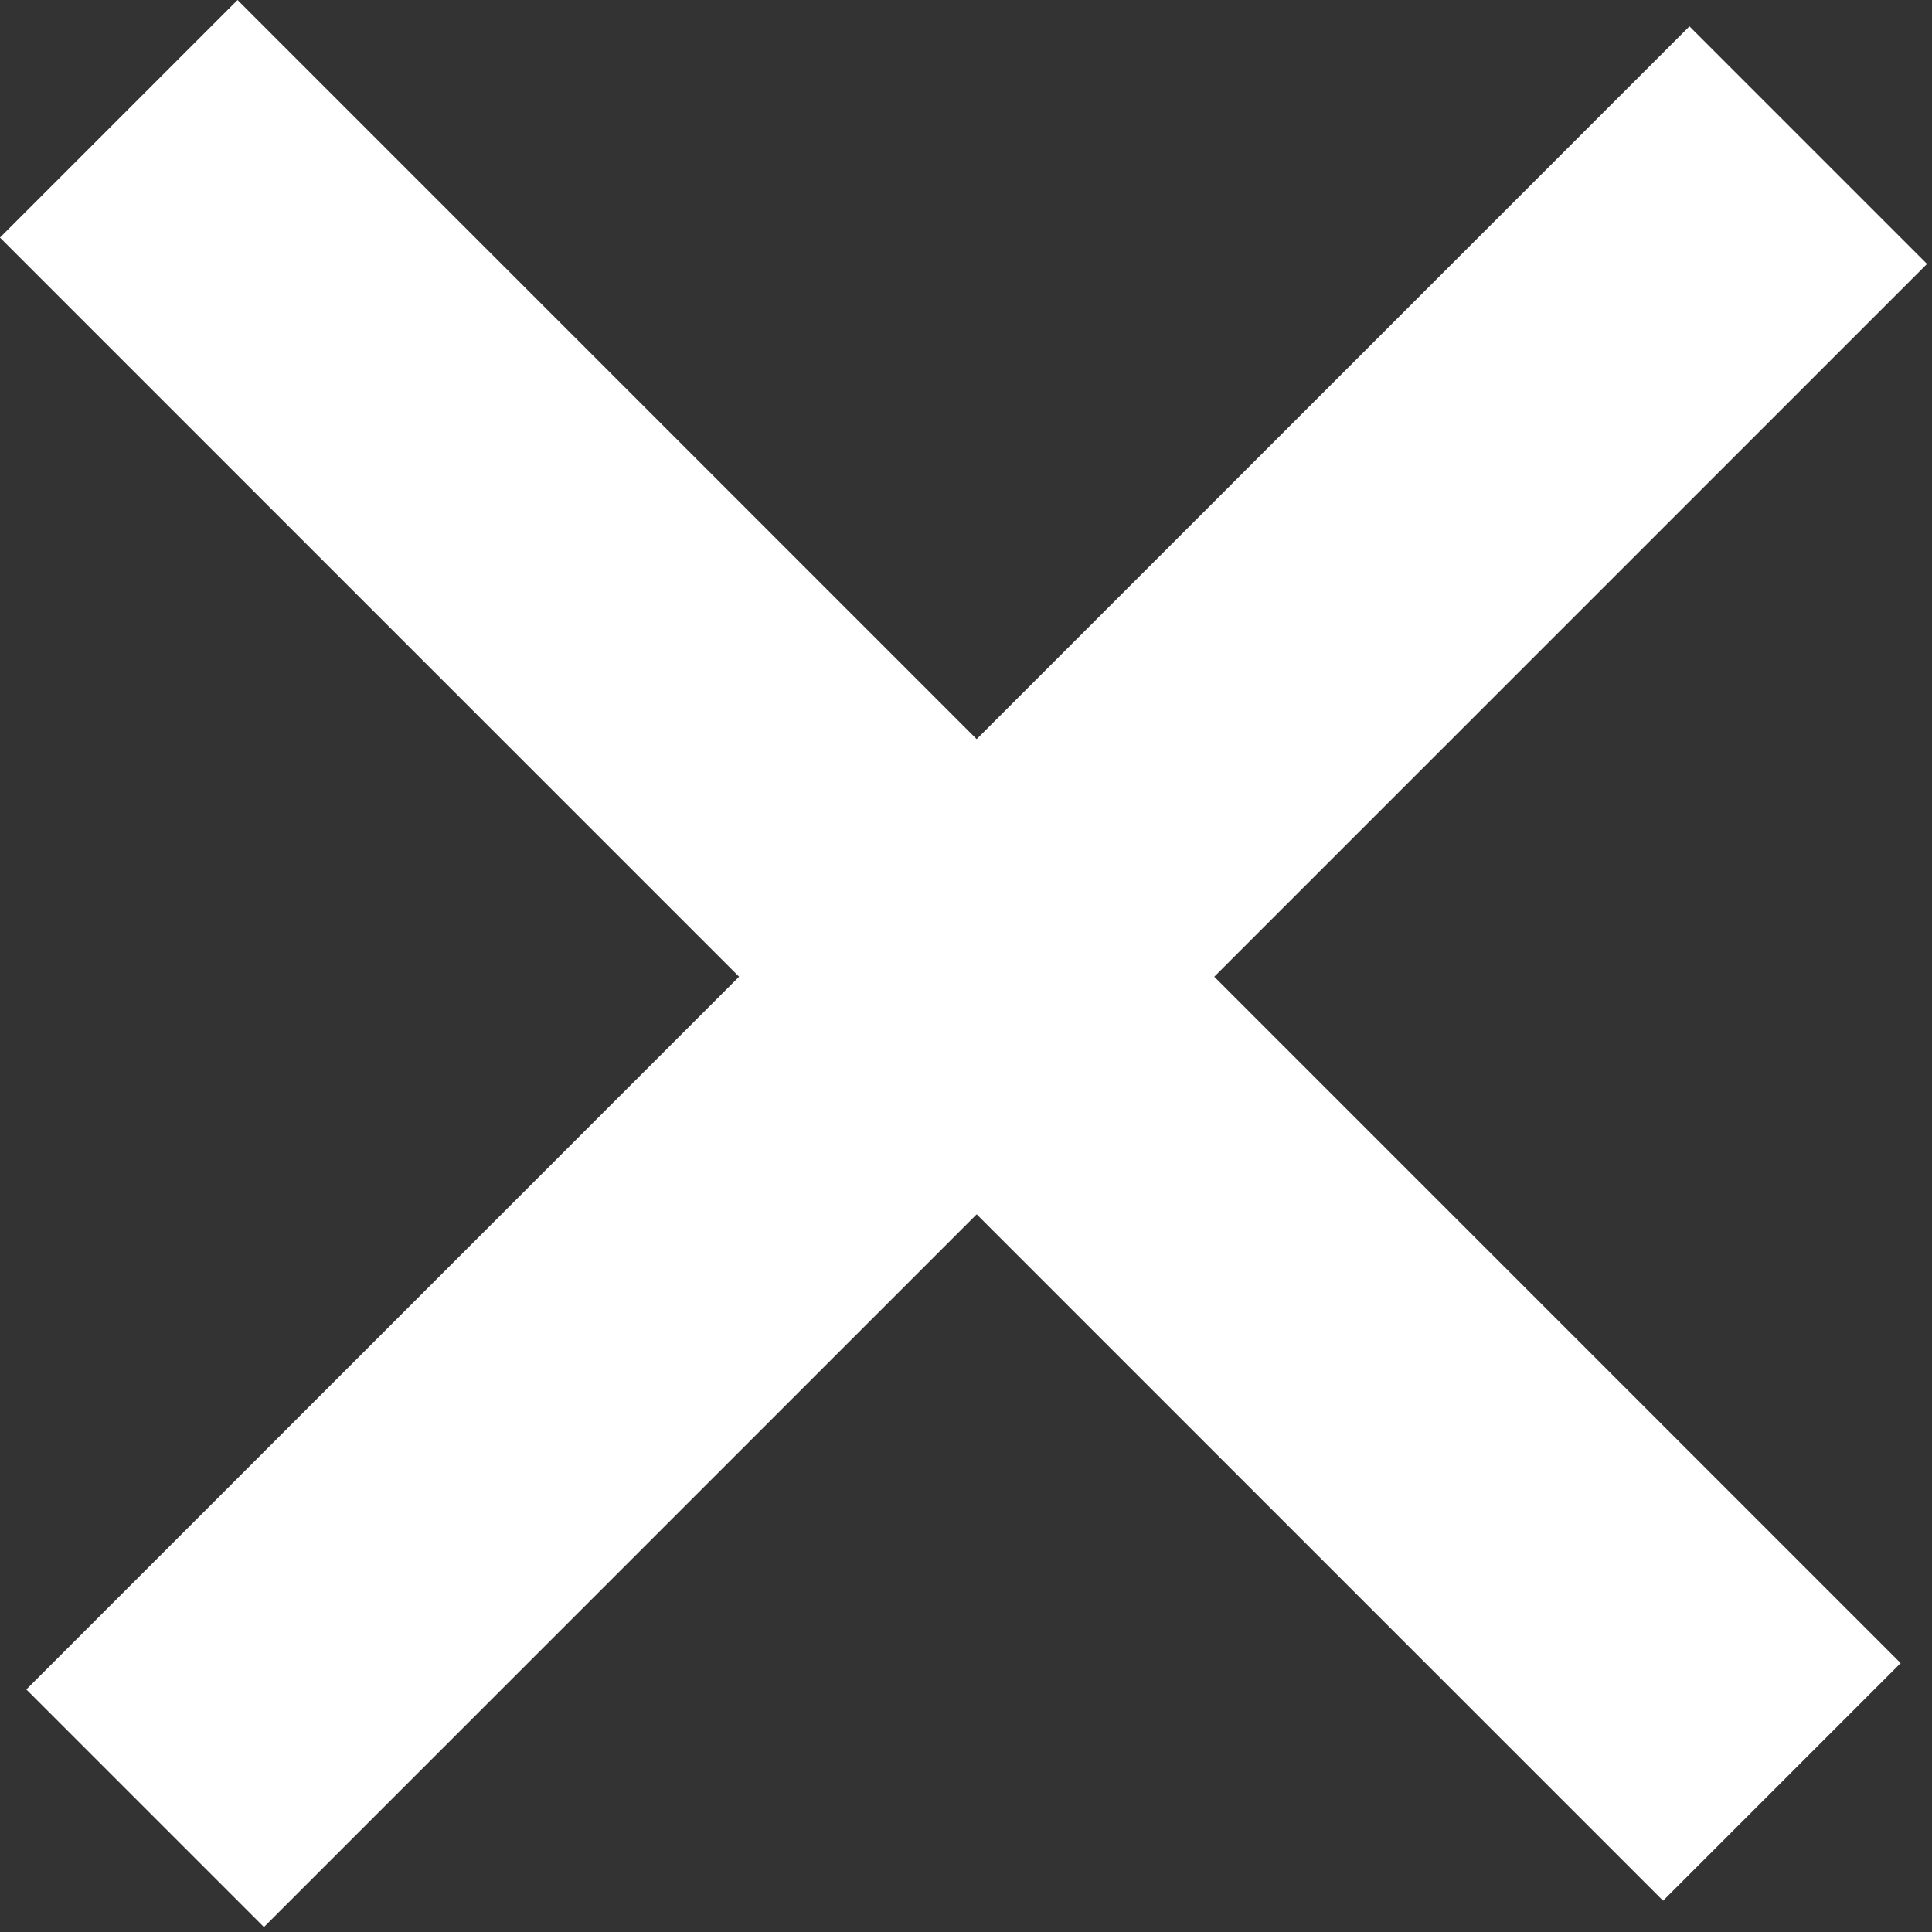 <svg width="23" height="23" viewBox="0 0 23 23" fill="none" xmlns="http://www.w3.org/2000/svg">
<rect x="0" y="0" width="23" height="23" fill="#333333" stroke="none"/>
<rect x="22.941" y="3.142" width="28" height="4" transform="rotate(135 22.941 3.142)" fill="#FFFFFF"/>
<rect x="2.828" width="28" height="4" transform="rotate(45 2.828 0)" fill="#FFFFFF"/>
<rect x="9.314" y="10.314" width="4" height="4" fill="#FFFFFF"/>
</svg>
